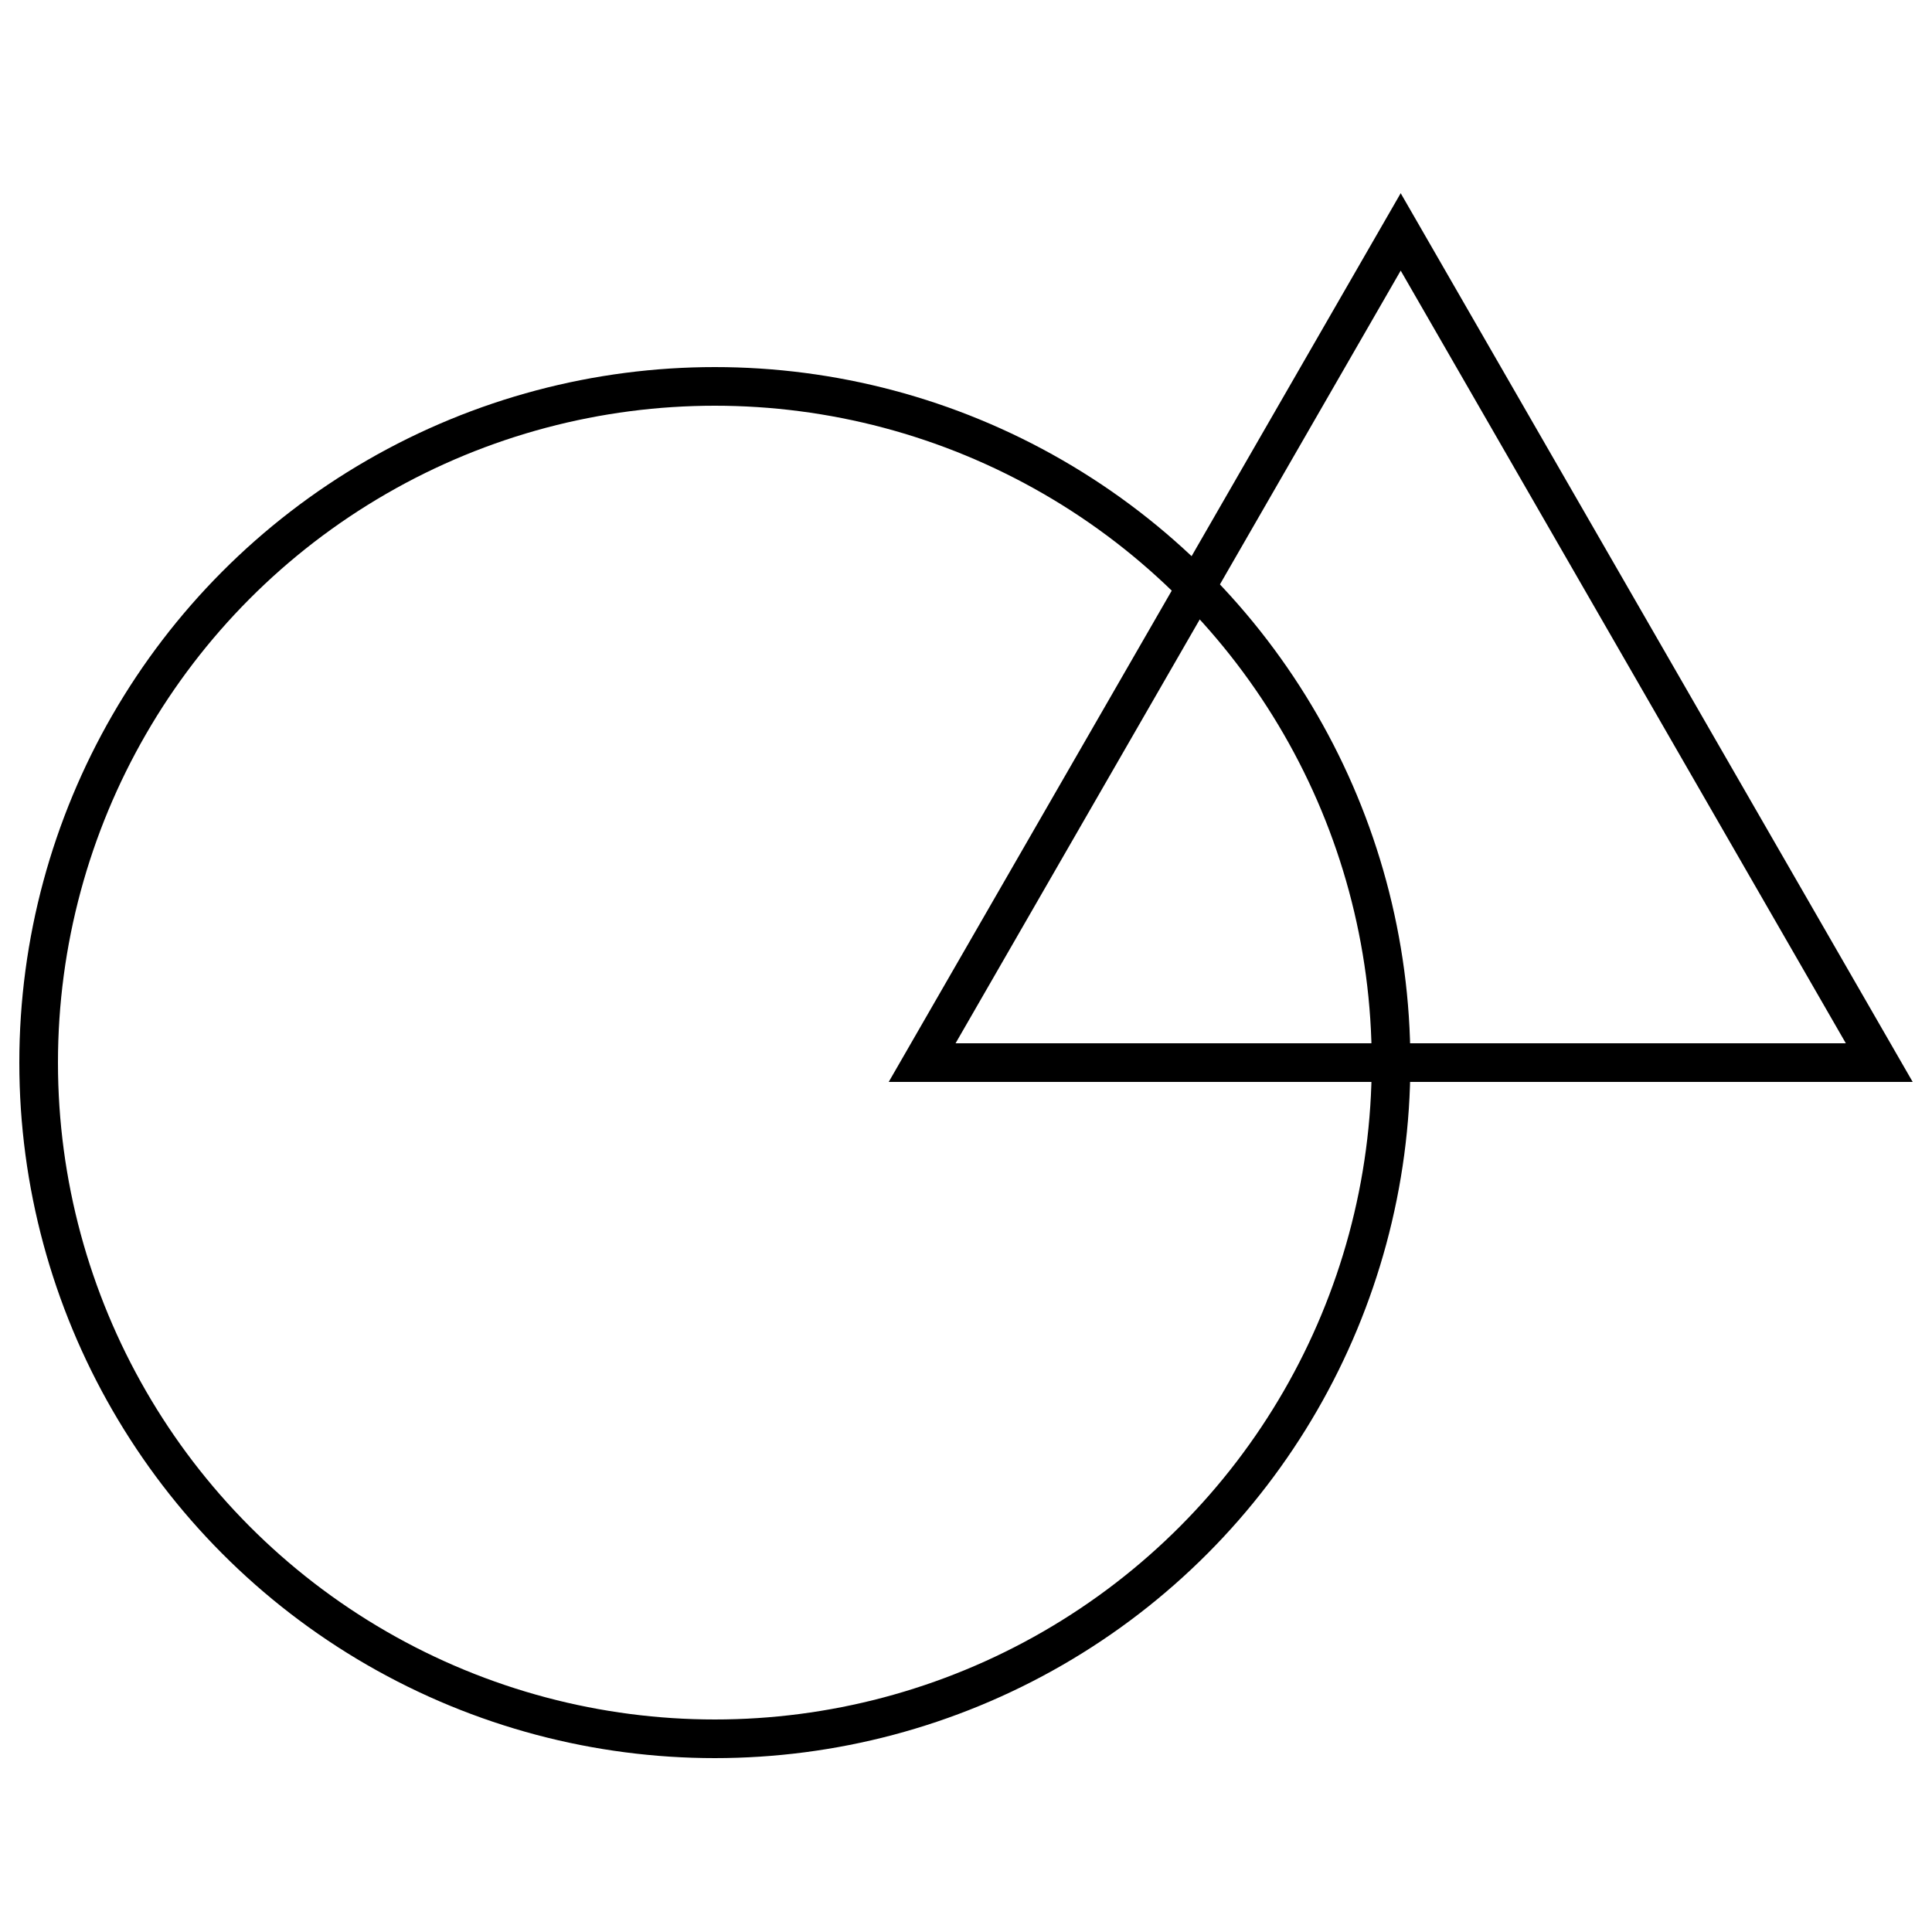 <svg xmlns="http://www.w3.org/2000/svg" width="100" height="100" viewBox="0 0 100 100">
  <g id="グループ_101" data-name="グループ 101" transform="translate(3352 9905)">
    <g id="グループ_96" data-name="グループ 96" transform="translate(-3820.831 -10624)">
      <g id="多角形_1" data-name="多角形 1" transform="translate(514.831 729)" fill="none">
        <path d="M26.5,0,53,46H0Z" stroke="none"/>
        <path d="M 26.5 4.007 L 3.46 44 L 49.54 44 L 26.5 4.007 M 26.5 0 L 53 46 L 0 46 L 26.5 0 Z" stroke="none" fill="#000"/>
      </g>
      <g id="楕円形_18" data-name="楕円形 18" transform="translate(469.831 738)" fill="none" stroke="#000" stroke-width="2">
        <circle cx="36" cy="36" r="36" stroke="none"/>
        <circle cx="36" cy="36" r="35" fill="none"/>
      </g>
    </g>
    <rect id="長方形_158" data-name="長方形 158" width="100" height="100" transform="translate(-3352 -9905)" fill="none"/>
  </g>
</svg>
